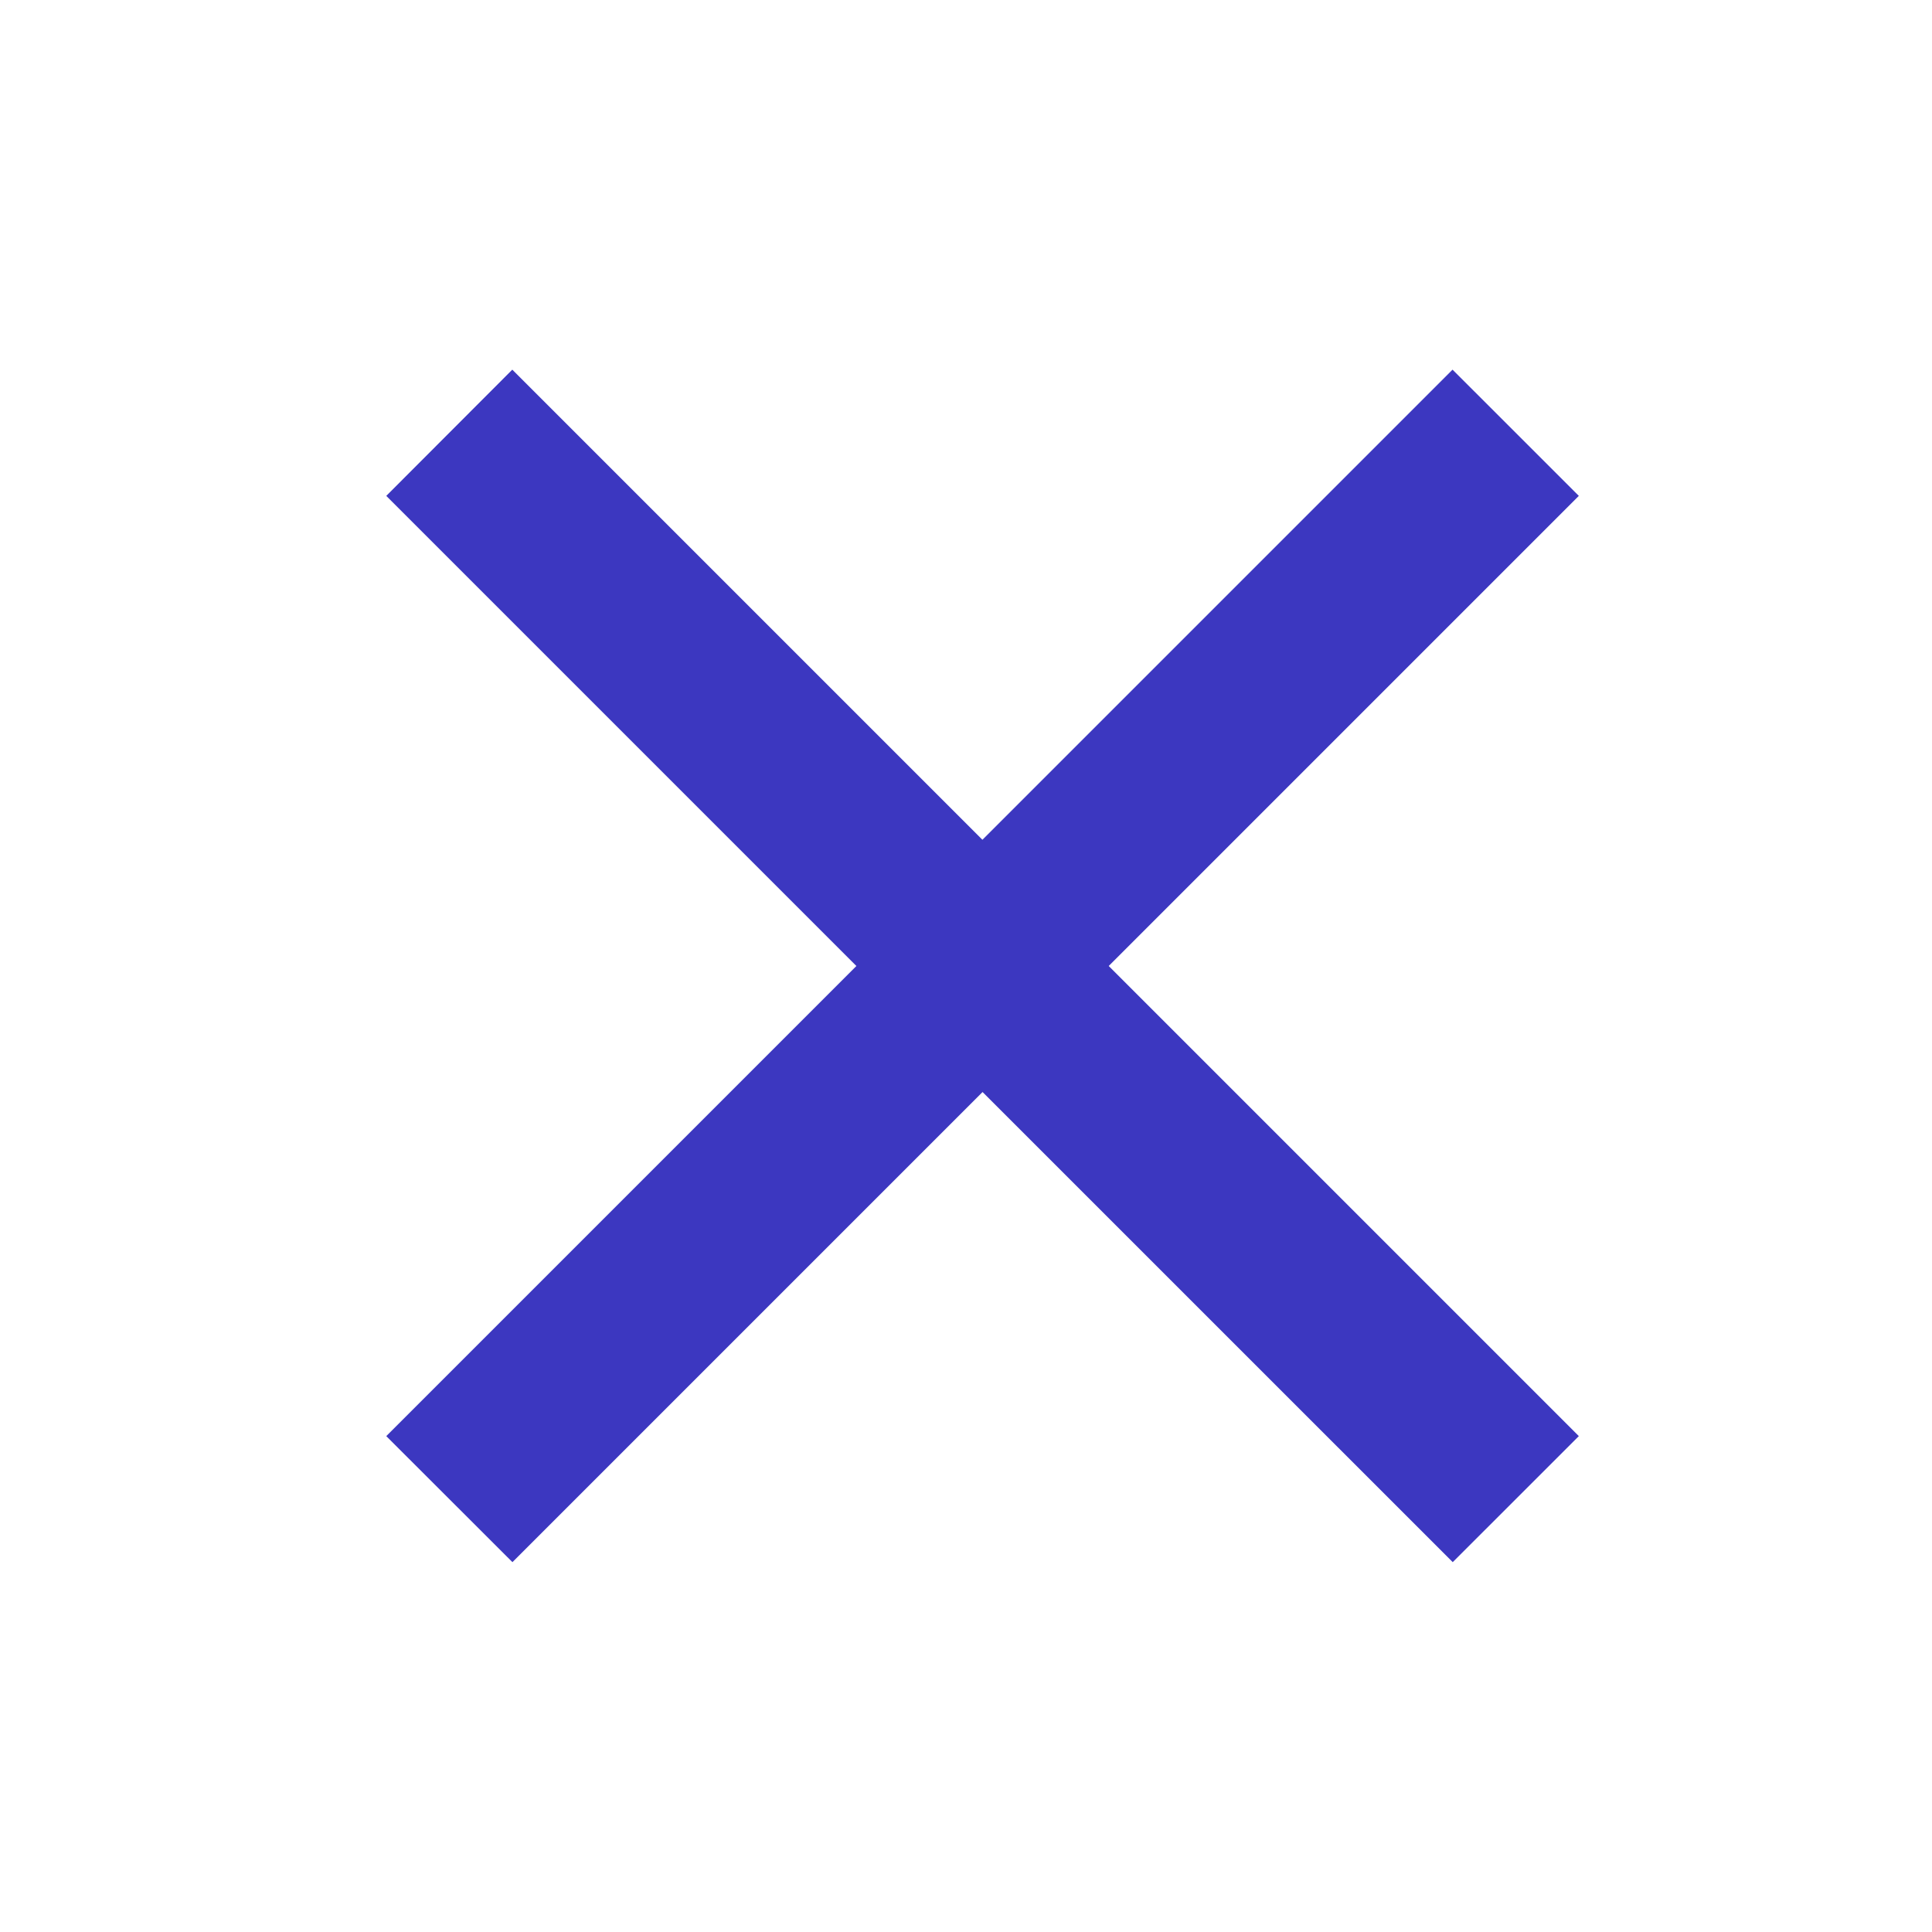 <svg xmlns="http://www.w3.org/2000/svg" width="30" height="30" viewBox="0 0 30 30"><defs><style>.a,.b{fill:#3c37c0;}.a{opacity:0;}</style></defs><rect class="a" width="30" height="30"/><path class="b" d="M14.067,11.957l-7.3,7.3L4.808,17.3l7.3-7.3-7.3-7.3L6.765.74l7.3,7.3,7.3-7.3L23.326,2.7l-7.3,7.3,7.3,7.3-1.958,1.957Z" transform="translate(1.19 5)"/></svg>
